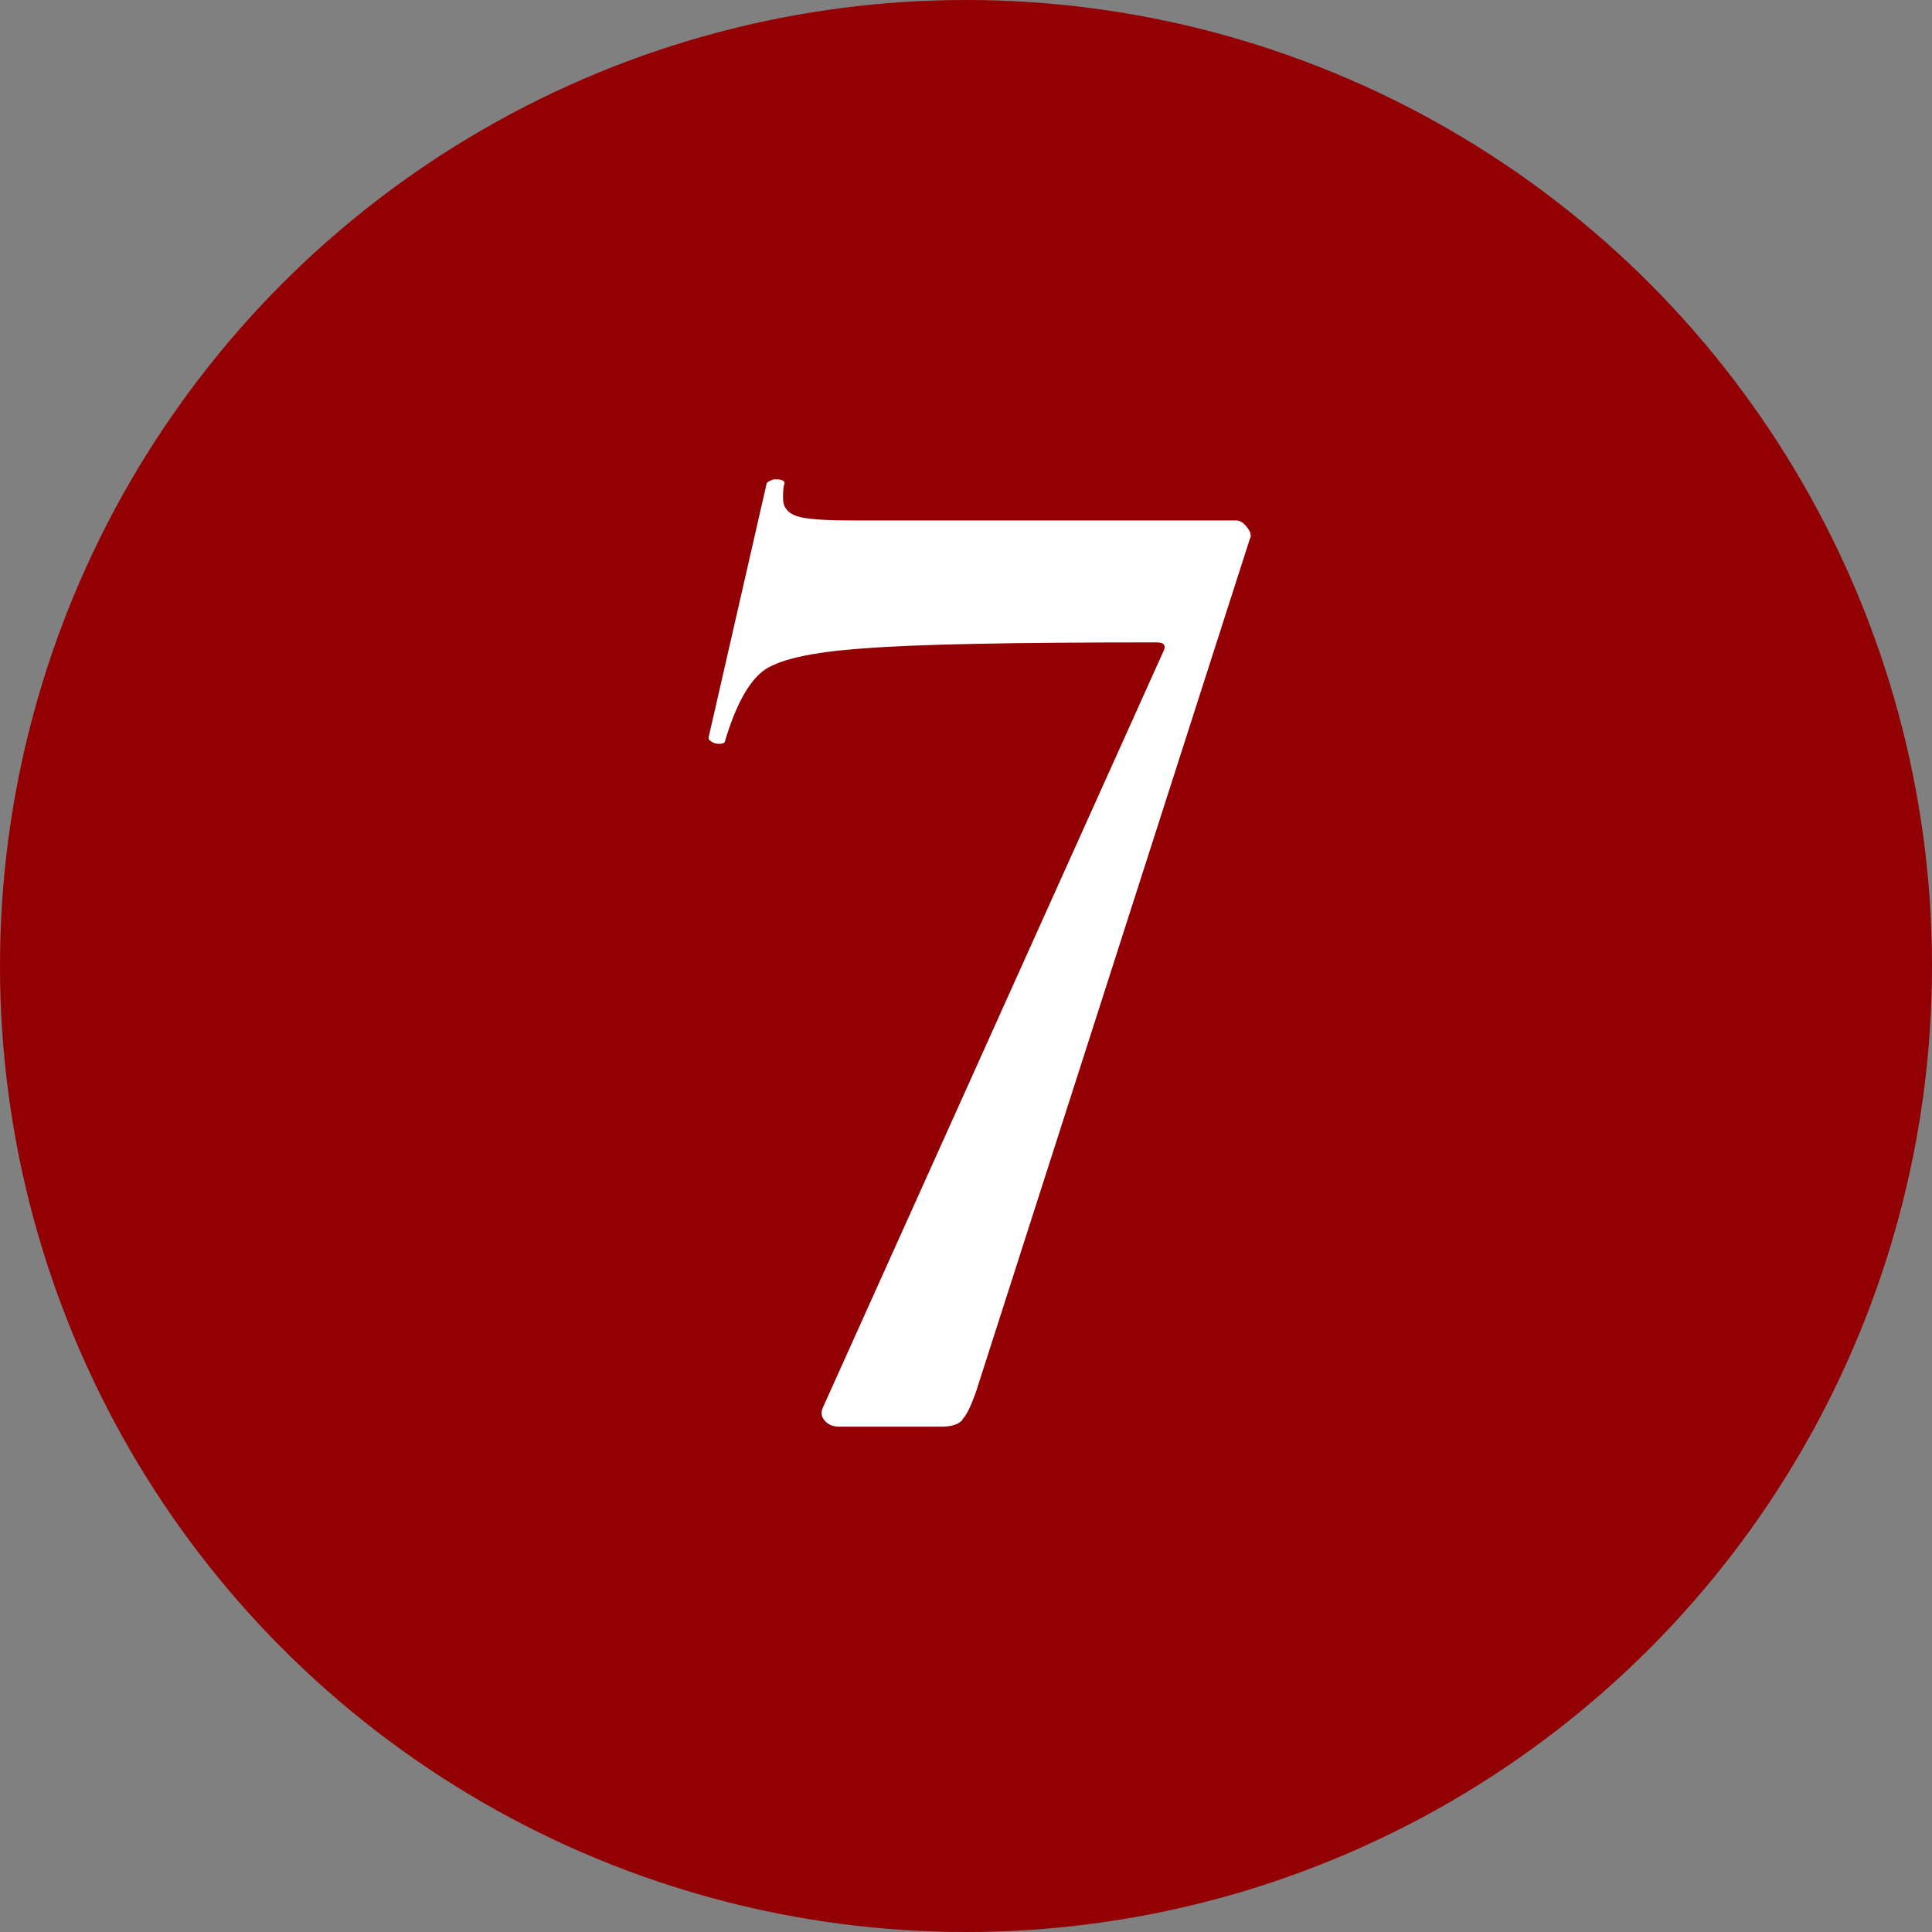 <?xml version="1.0" encoding="UTF-8"?>
<svg id="_レイヤー_2" data-name="レイヤー 2" xmlns="http://www.w3.org/2000/svg" viewBox="0 0 32 32">
  <rect x="0" y="0" width="32" height="32" fill="#808080" stroke="none"/>
  <defs>
    <style>
      .cls-1 {
        fill: #fff;
      }

      .cls-1, .cls-2 {
        stroke-width: 0px;
      }

      .cls-2 {
        fill: #920004;
      }
    </style>
  </defs>
  <g id="_レイヤー_1-2" data-name="レイヤー 1">
    <g>
      <circle class="cls-2" cx="16" cy="16" r="16"/>
      <path class="cls-1" d="m15.94,23.52c-.06.07-.18.11-.34.11h-1.7c-.1,0-.18-.03-.24-.1s-.07-.14-.02-.24l5.62-12.48c.06-.11.03-.17-.1-.17-2.37,0-3.99.03-4.86.1-.87.06-1.43.19-1.67.38s-.45.58-.62,1.15c0,.03-.03.05-.1.05-.05,0-.09-.01-.13-.04-.04-.02-.05-.05-.04-.08l.96-4.2s.07-.07.17-.06c.1,0,.14.04.12.08-.02.06-.02.14-.02.24,0,.14.08.24.23.29.15.05.46.07.92.07h6.36c.06,0,.12.04.18.12.06.08.07.14.04.19l-4.54,14.14c-.08.22-.15.37-.22.44Z"/>
    </g>
  </g>
</svg>